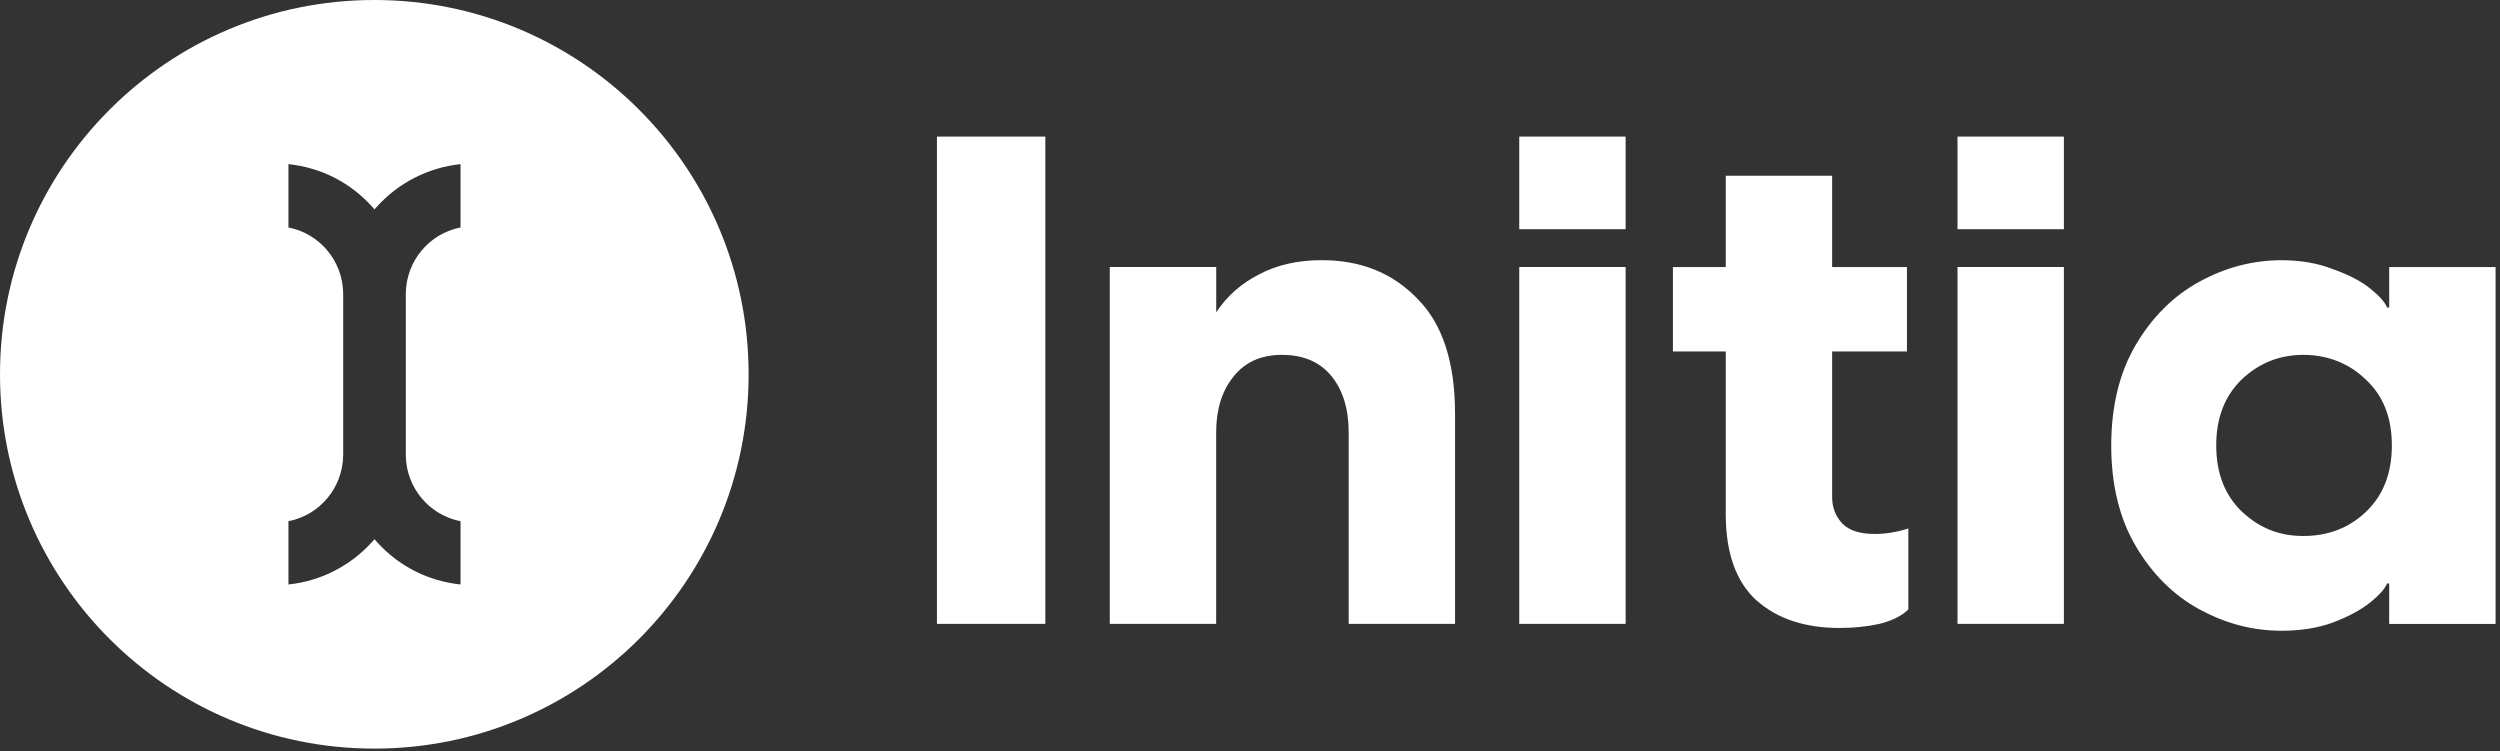 <svg width="396" height="119" viewBox="0 0 396 119" fill="none" xmlns="http://www.w3.org/2000/svg">
<rect x="0" y="0" width="396" height="119" fill="#333333" stroke="none"/>
<g clip-path="url(#clip0_334_432)">
<path fill-rule="evenodd" clip-rule="evenodd" d="M0 59.29C0 26.56 26.53 0 59.29 0C92.05 0 118.58 26.53 118.58 59.29C118.58 92.05 92.05 118.58 59.29 118.58C26.53 118.58 0 92.03 0 59.29ZM64.28 46.44C64.36 41.32 67.99 37 72.95 36.03V26C67.88 26.53 63.17 28.91 59.71 32.73L59.32 33.17L58.93 32.73C55.47 28.88 50.79 26.53 45.69 26V36.03C50.65 37 54.27 41.32 54.36 46.42V72.15C54.28 77.27 50.65 81.59 45.69 82.56V92.58C50.76 92.05 55.47 89.67 58.93 85.85L59.32 85.41L59.71 85.85C63.17 89.7 67.85 92.05 72.95 92.58V82.56C67.99 81.59 64.36 77.27 64.28 72.17V46.44ZM165.58 21.64H148.41V98.82H165.58V21.64ZM192.64 42.29H175.79V98.82H192.64V68.49C192.64 64.87 193.55 61.93 195.36 59.69C197.17 57.37 199.74 56.21 203.08 56.21C206.42 56.21 209.09 57.33 210.91 59.58C212.72 61.83 213.63 64.8 213.63 68.49V98.82H230.48V65.56C230.48 57.37 228.49 51.28 224.5 47.3C220.59 43.24 215.55 41.21 209.39 41.21C205.55 41.21 202.22 41.97 199.39 43.49C196.56 44.94 194.32 46.93 192.65 49.47V42.3L192.64 42.29ZM240.65 42.29H257.5V98.82H240.65V42.29ZM240.65 21.64H257.5V36.31H240.65V21.64ZM278.26 95.12C281.52 98.02 285.91 99.47 291.41 99.47C293.66 99.47 295.76 99.25 297.71 98.82C299.74 98.31 301.26 97.55 302.28 96.54V83.71C300.47 84.29 298.69 84.58 296.95 84.58C294.63 84.58 292.93 84.04 291.84 82.95C290.75 81.79 290.21 80.38 290.21 78.71V55.67H302.06V42.3H290.21V27.84H273.36V42.3H264.99V55.67H273.36V81.43C273.36 87.59 274.99 92.16 278.25 95.13L278.26 95.12ZM310.07 42.29H326.92V98.82H310.07V42.29ZM310.07 21.64H326.92V36.31H310.07V21.64ZM348.44 96.54C352.57 98.79 356.88 99.91 361.38 99.91C364.42 99.91 367.14 99.48 369.53 98.61C371.99 97.67 373.95 96.62 375.4 95.46C376.85 94.3 377.75 93.29 378.12 92.42H378.45V98.83H395.3V42.3H378.45V48.71H378.12C377.76 47.84 376.85 46.83 375.4 45.67C373.95 44.51 371.99 43.5 369.53 42.63C367.14 41.69 364.42 41.22 361.38 41.22C356.89 41.22 352.58 42.34 348.44 44.59C344.31 46.84 340.94 50.17 338.33 54.59C335.72 59.01 334.42 64.34 334.42 70.57C334.42 76.8 335.72 82.13 338.33 86.55C340.94 90.97 344.31 94.3 348.44 96.55V96.54ZM355.07 81C352.39 78.39 351.05 74.91 351.05 70.56C351.05 66.21 352.39 62.73 355.07 60.12C357.82 57.51 361.08 56.21 364.85 56.21C368.62 56.21 372.06 57.51 374.74 60.12C377.49 62.66 378.87 66.13 378.87 70.56C378.87 74.99 377.49 78.5 374.74 81.1C372.06 83.64 368.76 84.9 364.85 84.9C360.94 84.9 357.82 83.6 355.07 80.99V81Z" fill="white"/>
</g>
<defs>
<clipPath id="clip0_334_432">
<rect width="395.3" height="118.58" fill="white"/>
</clipPath>
</defs>
</svg>
